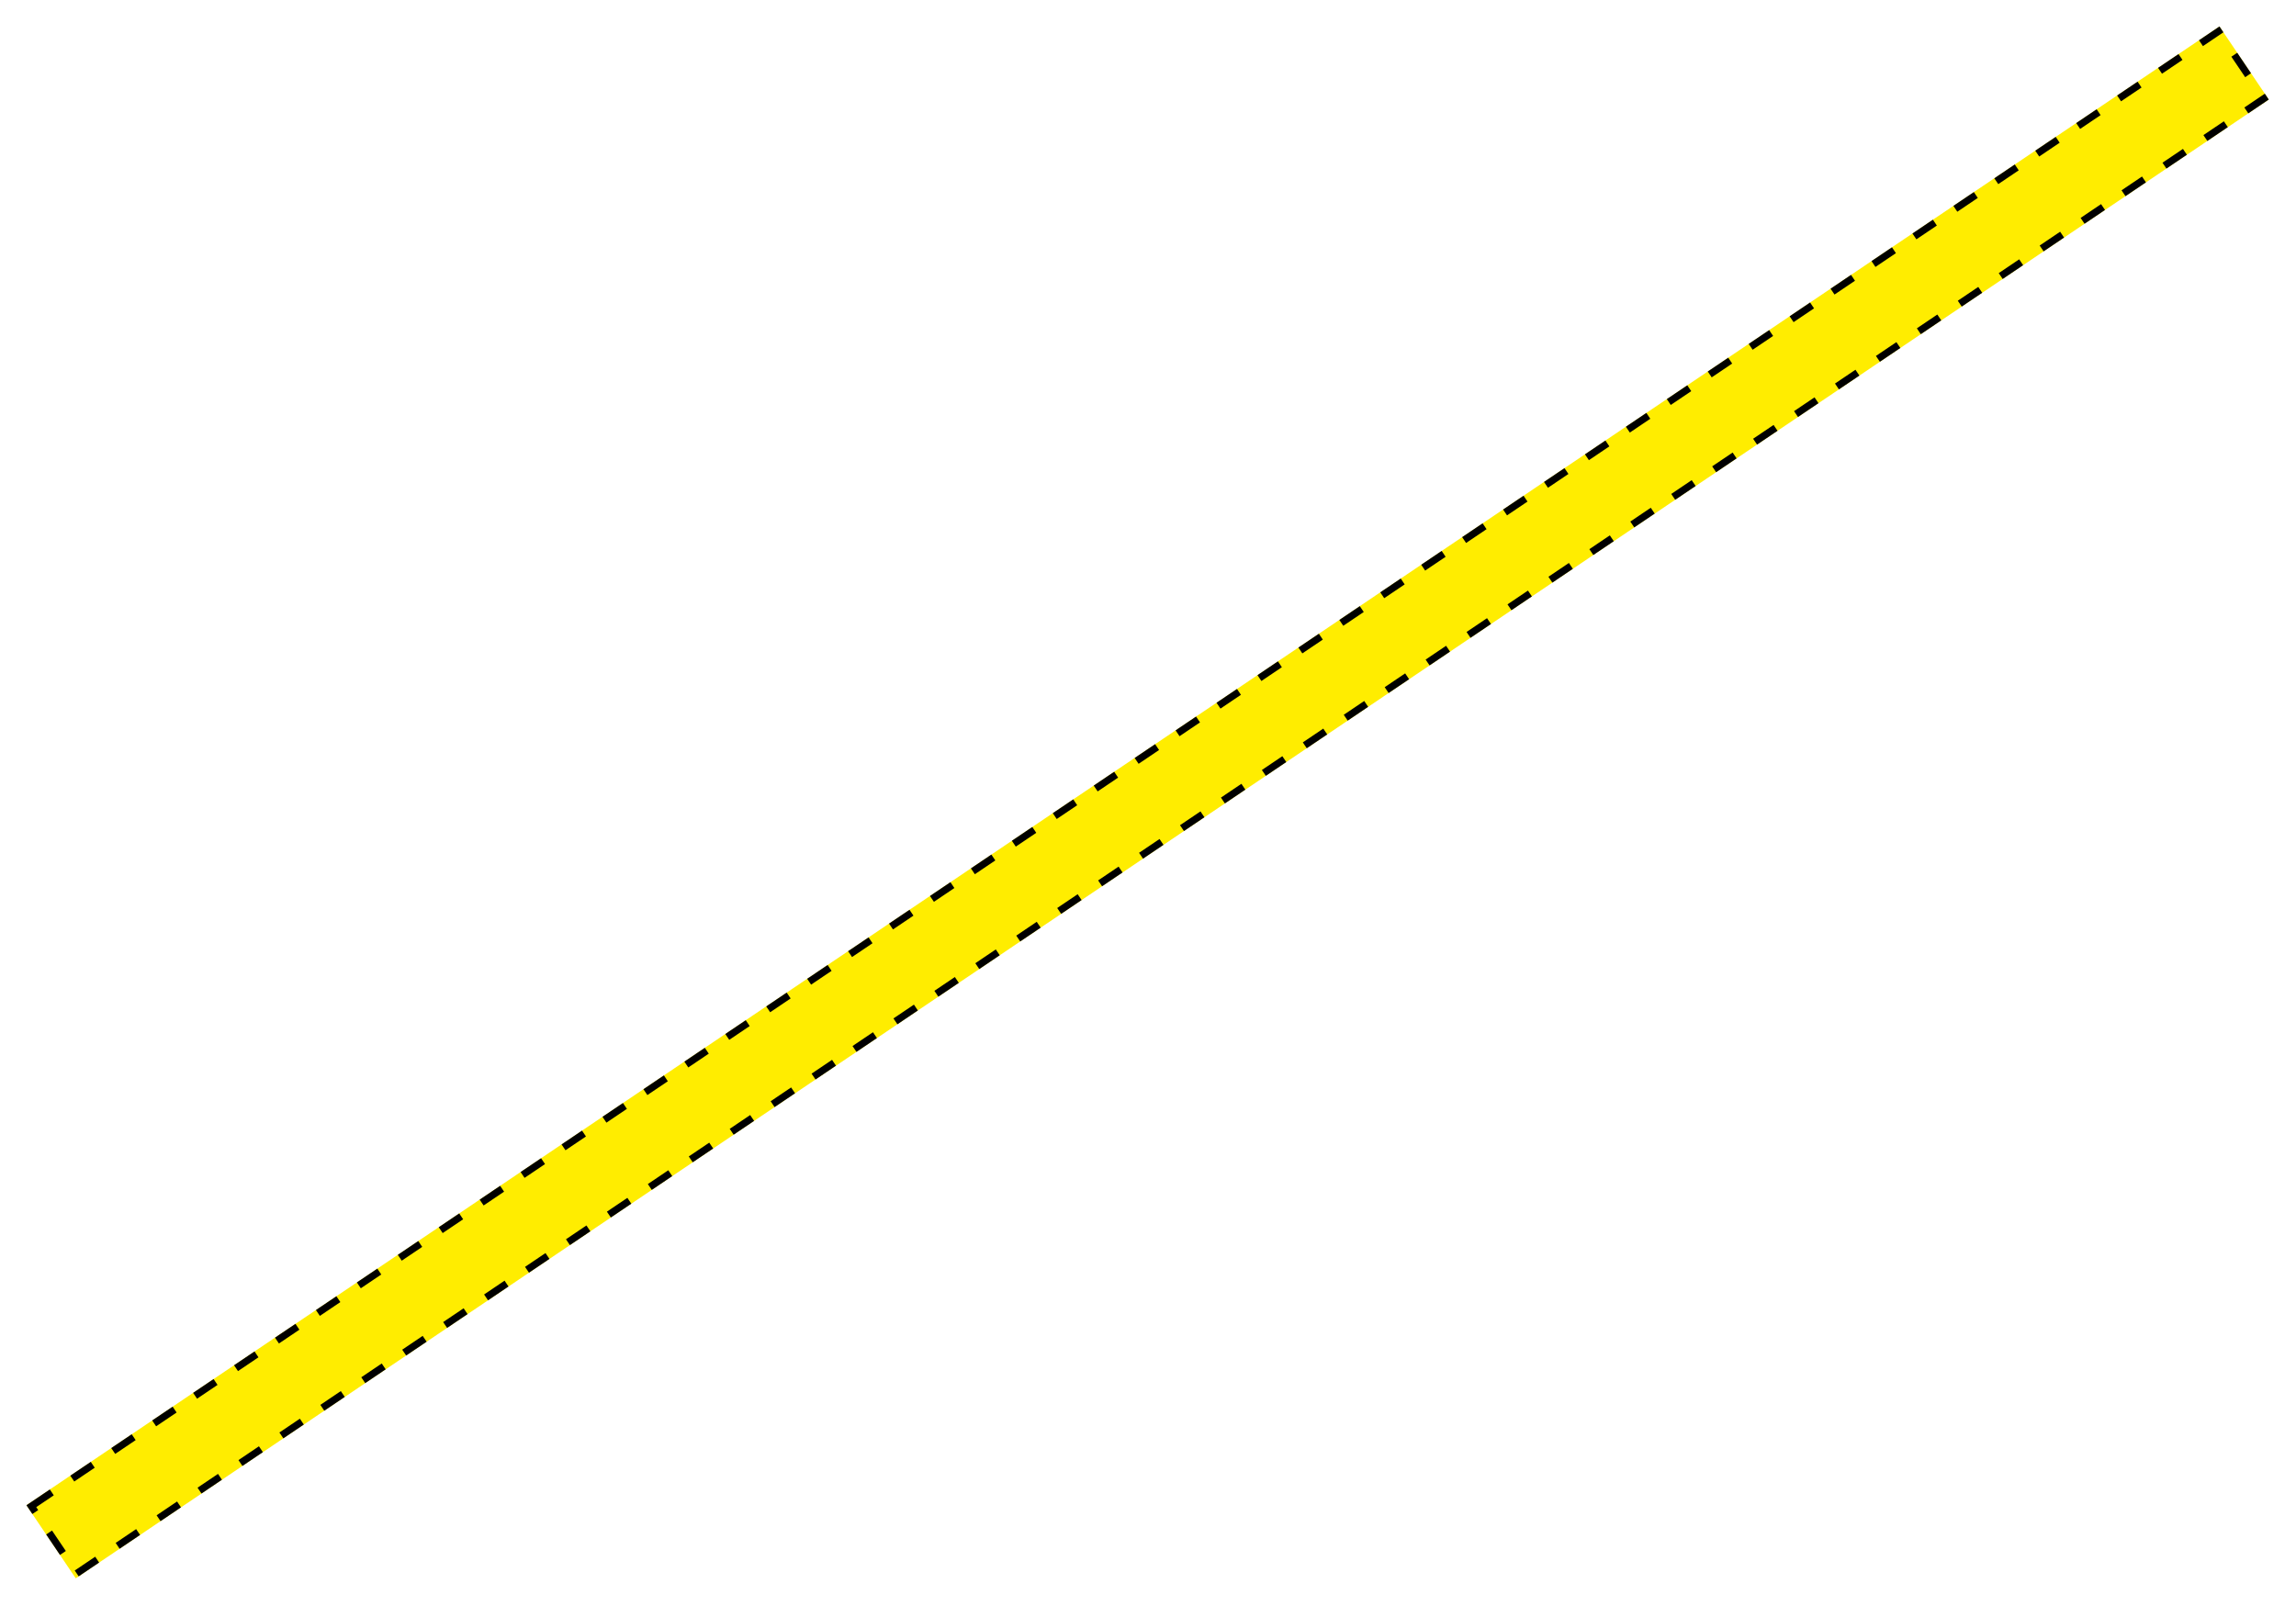 <?xml version="1.0" encoding="UTF-8"?> <svg xmlns="http://www.w3.org/2000/svg" width="1302" height="911" viewBox="0 0 1302 911" fill="none"><g filter="url(#filter0_d_1_404)"><rect x="15" y="849.731" width="1500" height="50" transform="rotate(-33.997 15 849.731)" fill="#FFED00"></rect><rect x="17.776" y="850.271" width="1496" height="46" transform="rotate(-33.997 17.776 850.271)" stroke="black" stroke-width="4" stroke-dasharray="14 14"></rect></g><defs><filter id="filter0_d_1_404" x="0" y="0" width="1301.55" height="910.184" filterUnits="userSpaceOnUse" color-interpolation-filters="sRGB"><feFlood flood-opacity="0" result="BackgroundImageFix"></feFlood><feColorMatrix in="SourceAlpha" type="matrix" values="0 0 0 0 0 0 0 0 0 0 0 0 0 0 0 0 0 0 127 0" result="hardAlpha"></feColorMatrix><feOffset dy="4"></feOffset><feGaussianBlur stdDeviation="7.5"></feGaussianBlur><feComposite in2="hardAlpha" operator="out"></feComposite><feColorMatrix type="matrix" values="0 0 0 0 0 0 0 0 0 0 0 0 0 0 0 0 0 0 0.15 0"></feColorMatrix><feBlend mode="normal" in2="BackgroundImageFix" result="effect1_dropShadow_1_404"></feBlend><feBlend mode="normal" in="SourceGraphic" in2="effect1_dropShadow_1_404" result="shape"></feBlend></filter></defs></svg> 